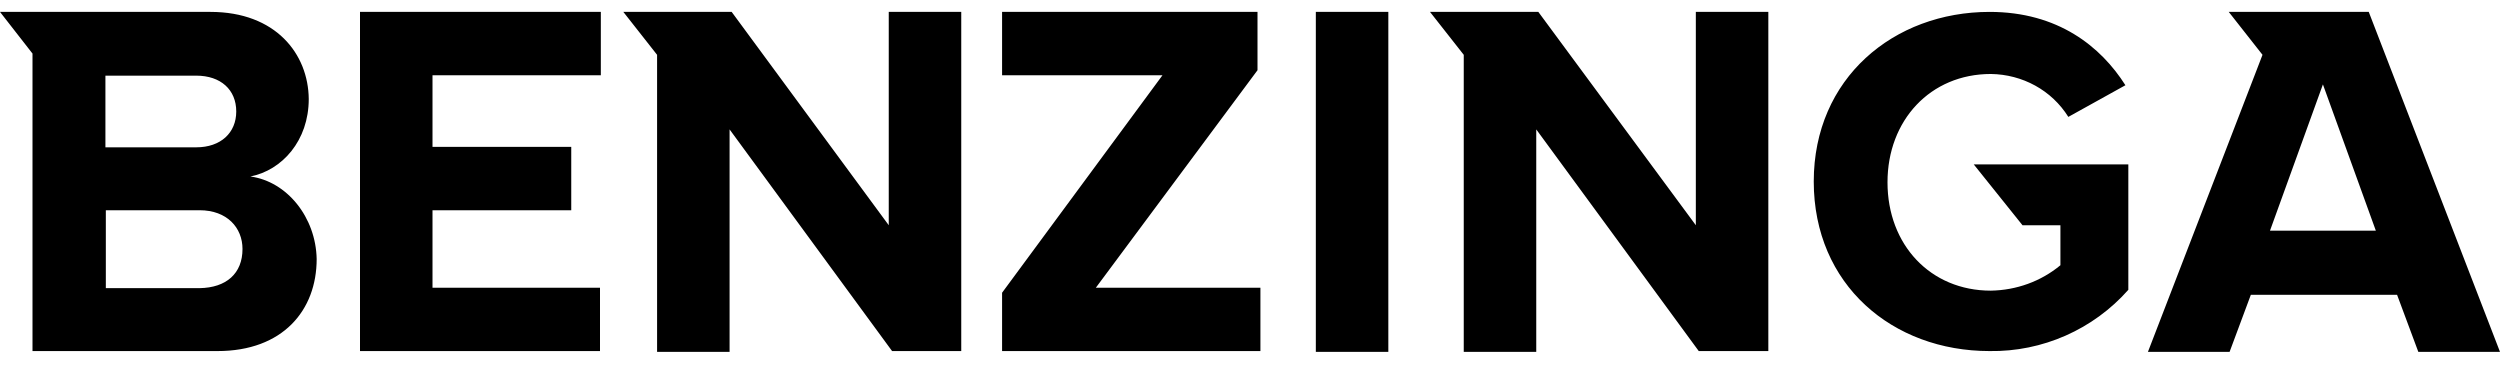 <svg width="150" height="22" viewBox="0 0 150 22" fill="none" xmlns="http://www.w3.org/2000/svg">
<path d="M21.6 21.064H36V17.264H25.95V12.614H34.275V8.814H25.95V4.514H36.05V0.714H21.6V21.064ZM53.325 13.514L43.9 0.714H37.4L39.425 3.289V21.114H43.775V7.764L53.525 21.064H57.675V0.714H53.325V13.514ZM15.025 10.589C16.925 10.214 18.525 8.439 18.525 5.939C18.5 3.239 16.55 0.714 12.625 0.714H0L1.95 3.214V21.064H13.05C16.975 21.064 19 18.614 19 15.539C18.95 13.039 17.225 10.889 15.025 10.589ZM6.325 4.539H11.775C13.25 4.539 14.175 5.389 14.175 6.689C14.175 7.964 13.25 8.839 11.775 8.839H6.325V4.539ZM11.975 17.289H6.35V12.614H11.975C13.625 12.614 14.55 13.664 14.55 14.939C14.55 16.414 13.575 17.264 11.975 17.289ZM121.35 13.514H123.625V15.914C122.45 16.889 120.975 17.414 119.45 17.439C115.825 17.439 113.25 14.689 113.25 10.939C113.25 7.214 115.825 4.439 119.45 4.439C121.35 4.464 123.1 5.414 124.1 7.014L127.525 5.114C126.05 2.789 123.475 0.714 119.375 0.714C113.625 0.714 108.825 4.689 108.825 10.889C108.825 17.089 113.55 21.064 119.375 21.064C122.55 21.114 125.6 19.764 127.7 17.389V9.864H118.425L121.35 13.514ZM101.75 13.514L92.3 0.714H85.8L87.825 3.289V21.114H92.175V7.764L101.925 21.064H106.1V0.714H101.75V13.514ZM142.125 0.714H133.725L135.75 3.289L135.375 4.264L128.875 21.114H133.775L135.05 17.689H143.825L145.1 21.114H150L142.125 0.714ZM136.2 13.839L139.375 5.064L142.55 13.839H136.2ZM78.95 0.714H83.3V21.114H78.95V0.714ZM75.45 4.214V0.714H60.125V4.514H69.75L60.125 17.564V21.064H75.625V17.264H65.75L75.45 4.214Z" fill="black"/>
</svg>
